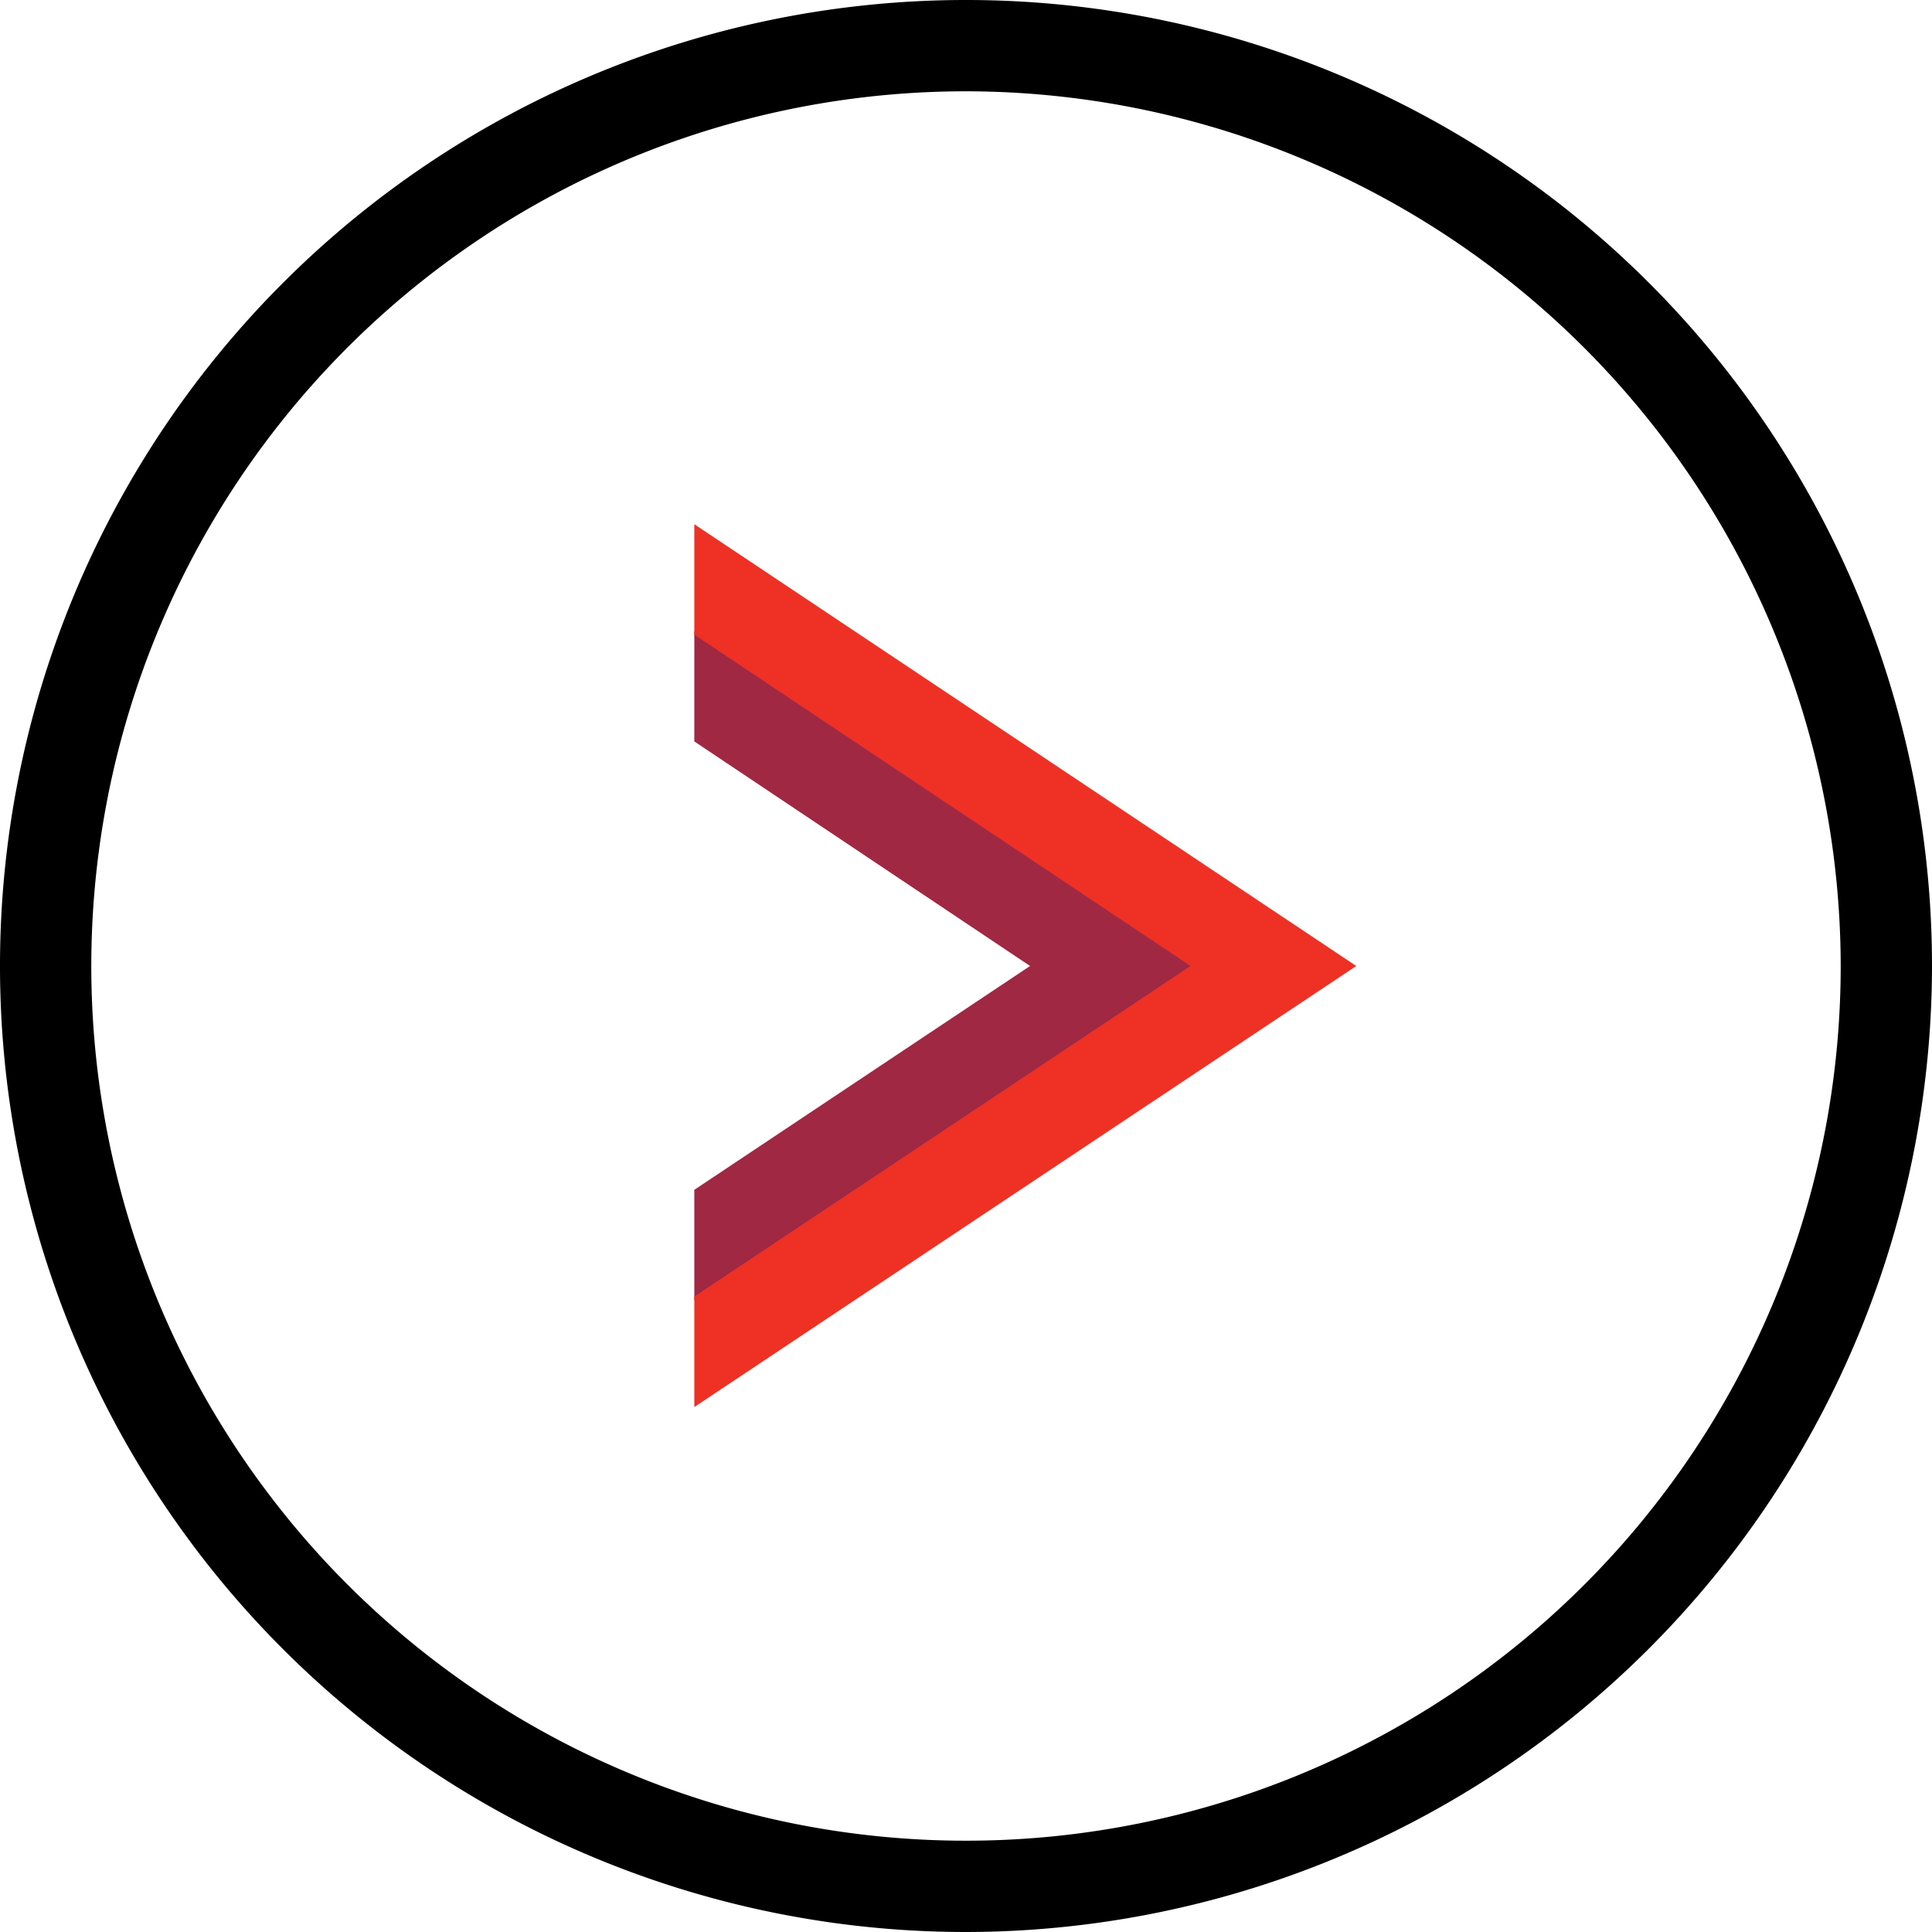 <svg xmlns="http://www.w3.org/2000/svg" width="26.24" height="26.24" viewBox="0 0 26.24 26.24"><defs><style>.arrow-red-a{fill:#a02843;}.arrow-red-b{fill:#ee3124;}</style></defs><g transform="translate(-862.87 -135.67)"><path d="M875.99,161.91a13.12,13.12,0,1,1,13.12-13.12A13.134,13.134,0,0,1,875.99,161.91Zm0-25a11.88,11.88,0,1,0,11.88,11.88A11.894,11.894,0,0,0,875.99,136.91Z"/><path class="arrow-red-a" d="M872.3,144.24v1.5l4.56,3.05-4.56,3.04v1.5l6.82-4.54Z"/><path class="arrow-red-b" d="M872.3,142.79v1.5l6.74,4.5-6.74,4.49v1.5l8.99-5.99Z"/></g></svg>
